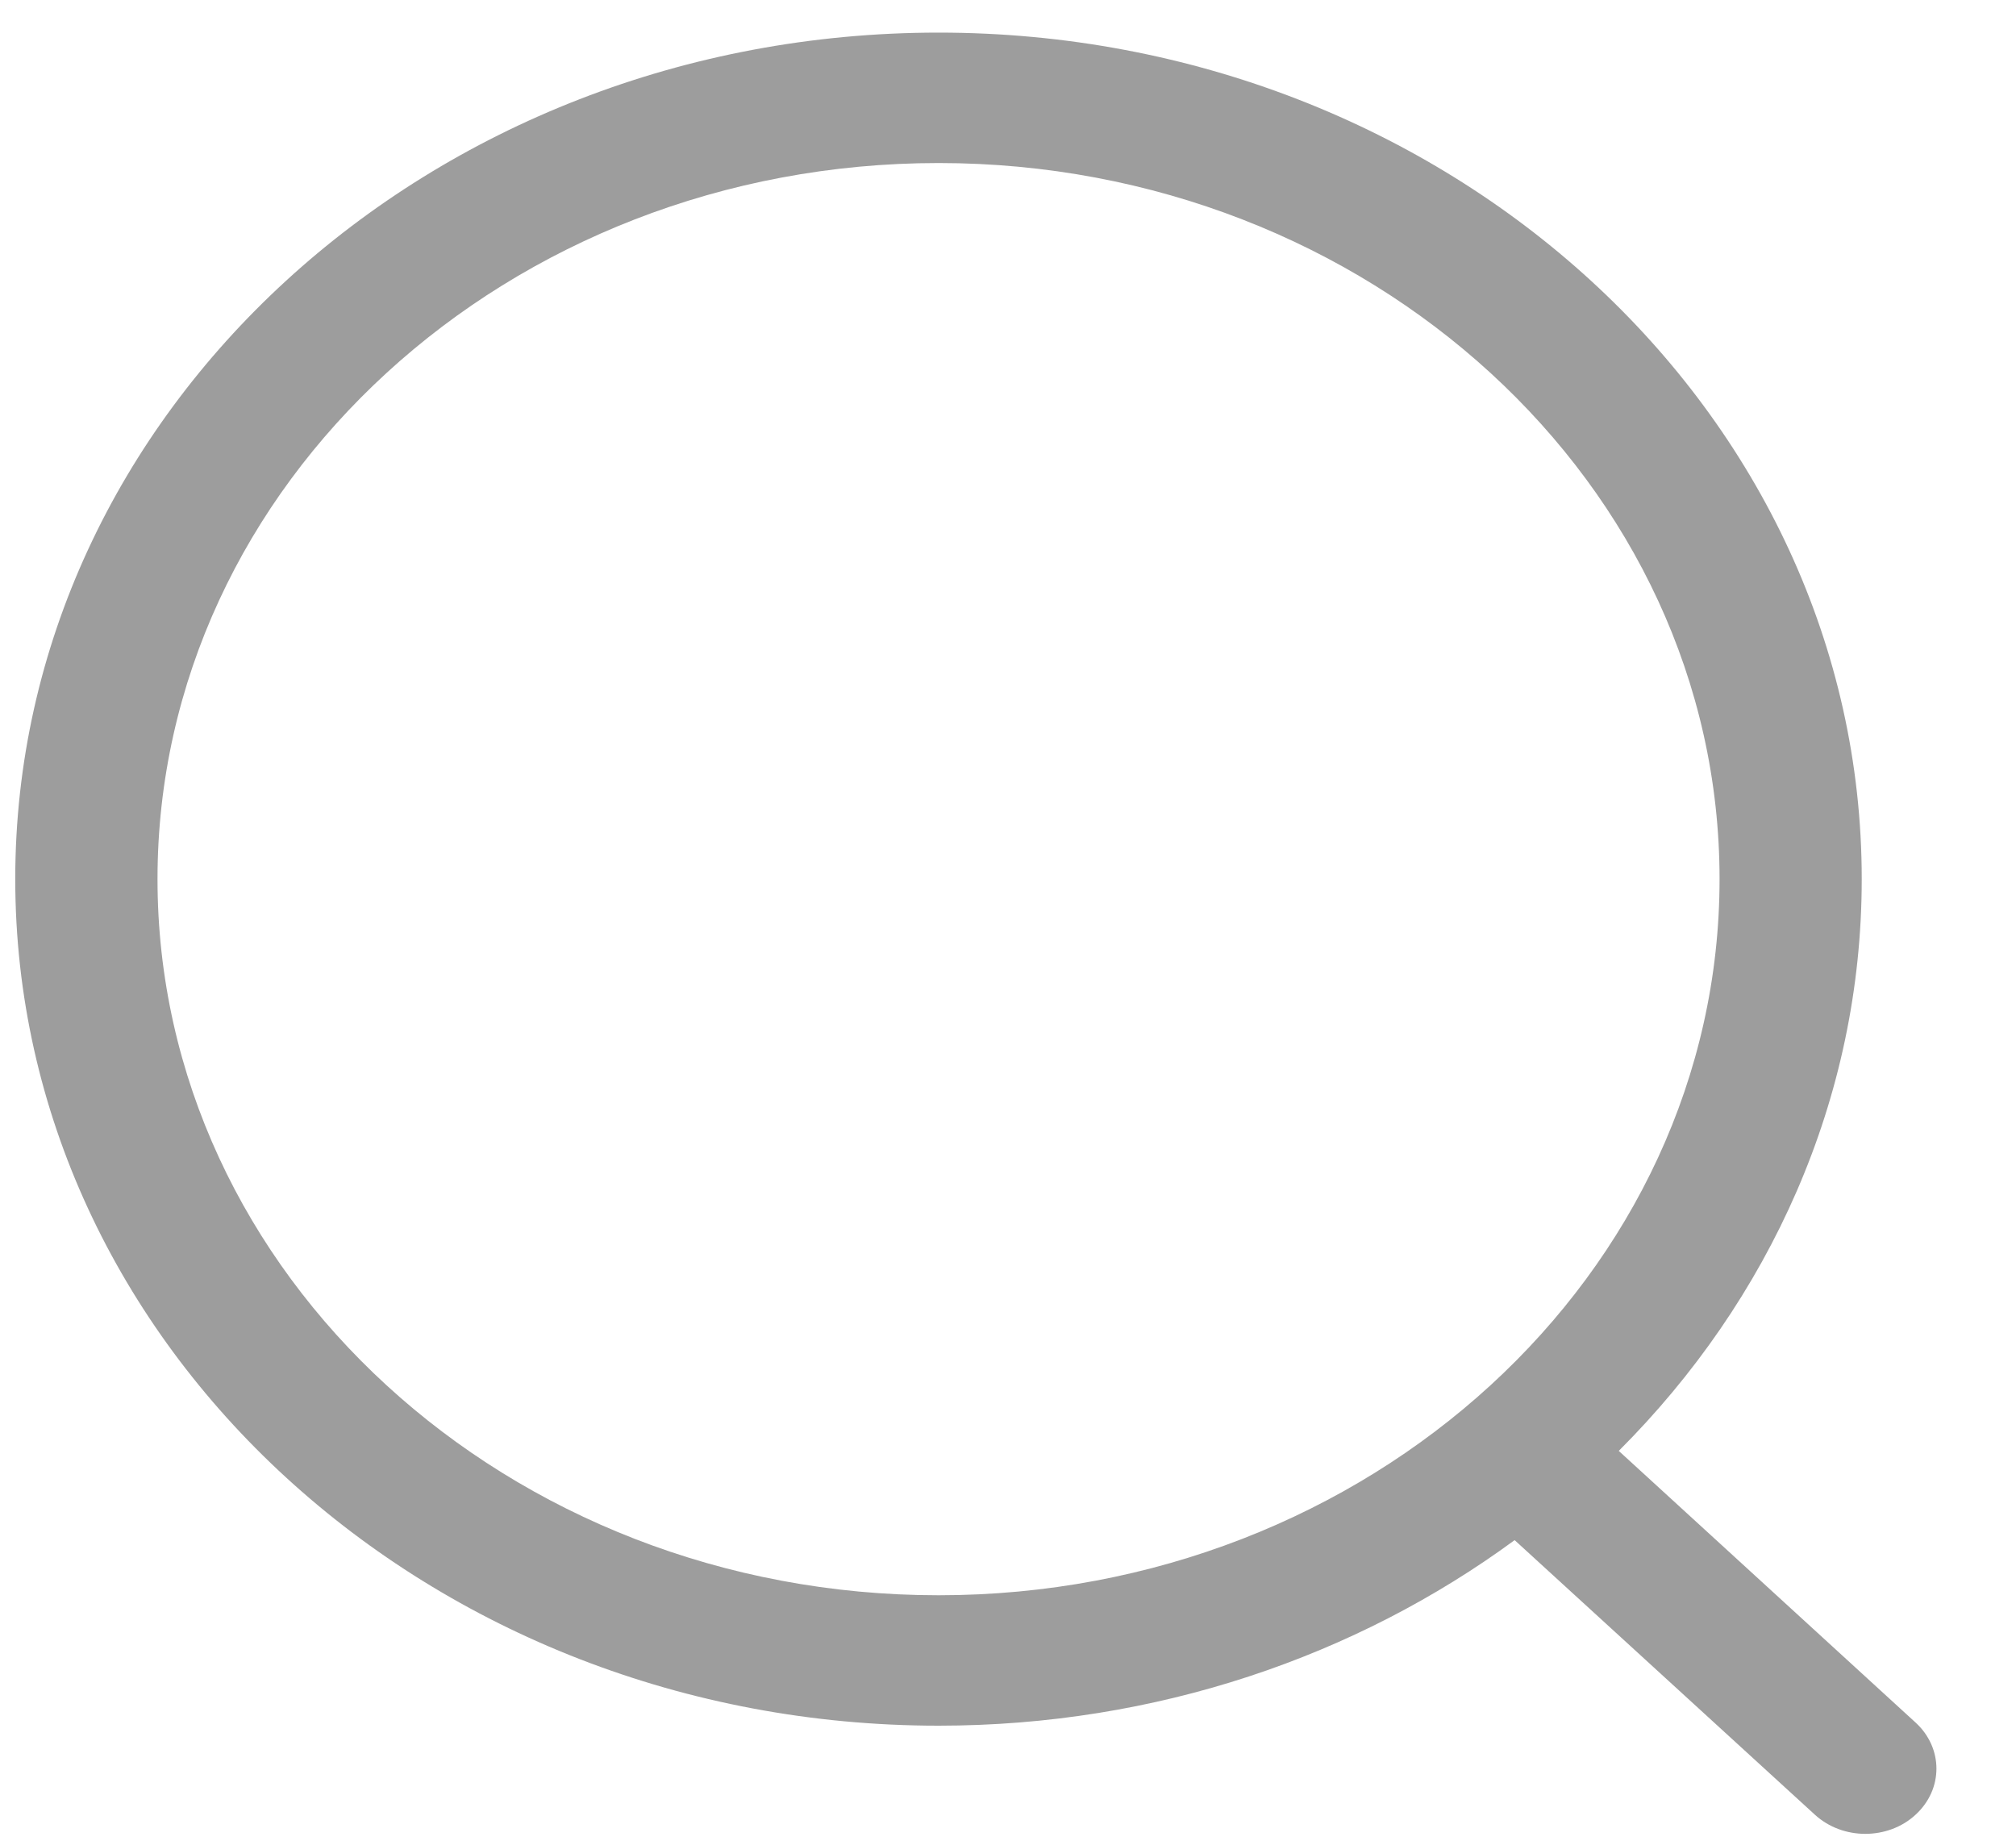 <svg width="23" height="21" viewBox="0 0 23 21" fill="none" xmlns="http://www.w3.org/2000/svg">
<path fill-rule="evenodd" clip-rule="evenodd" d="M10.708 0.372C16.516 0.372 21.24 4.704 21.24 10.029C21.24 12.542 20.188 14.834 18.468 16.553L21.854 19.652C22.171 19.942 22.172 20.412 21.855 20.703C21.697 20.85 21.488 20.922 21.28 20.922C21.074 20.922 20.866 20.85 20.707 20.705L17.28 17.571C15.477 18.895 13.192 19.688 10.708 19.688C4.9 19.688 0.174 15.355 0.174 10.029C0.174 4.704 4.9 0.372 10.708 0.372ZM10.708 1.86C5.794 1.86 1.797 5.524 1.797 10.029C1.797 14.535 5.794 18.2 10.708 18.2C15.62 18.2 19.618 14.535 19.618 10.029C19.618 5.524 15.62 1.86 10.708 1.86Z" fill="#9D9D9D"/>
</svg>
